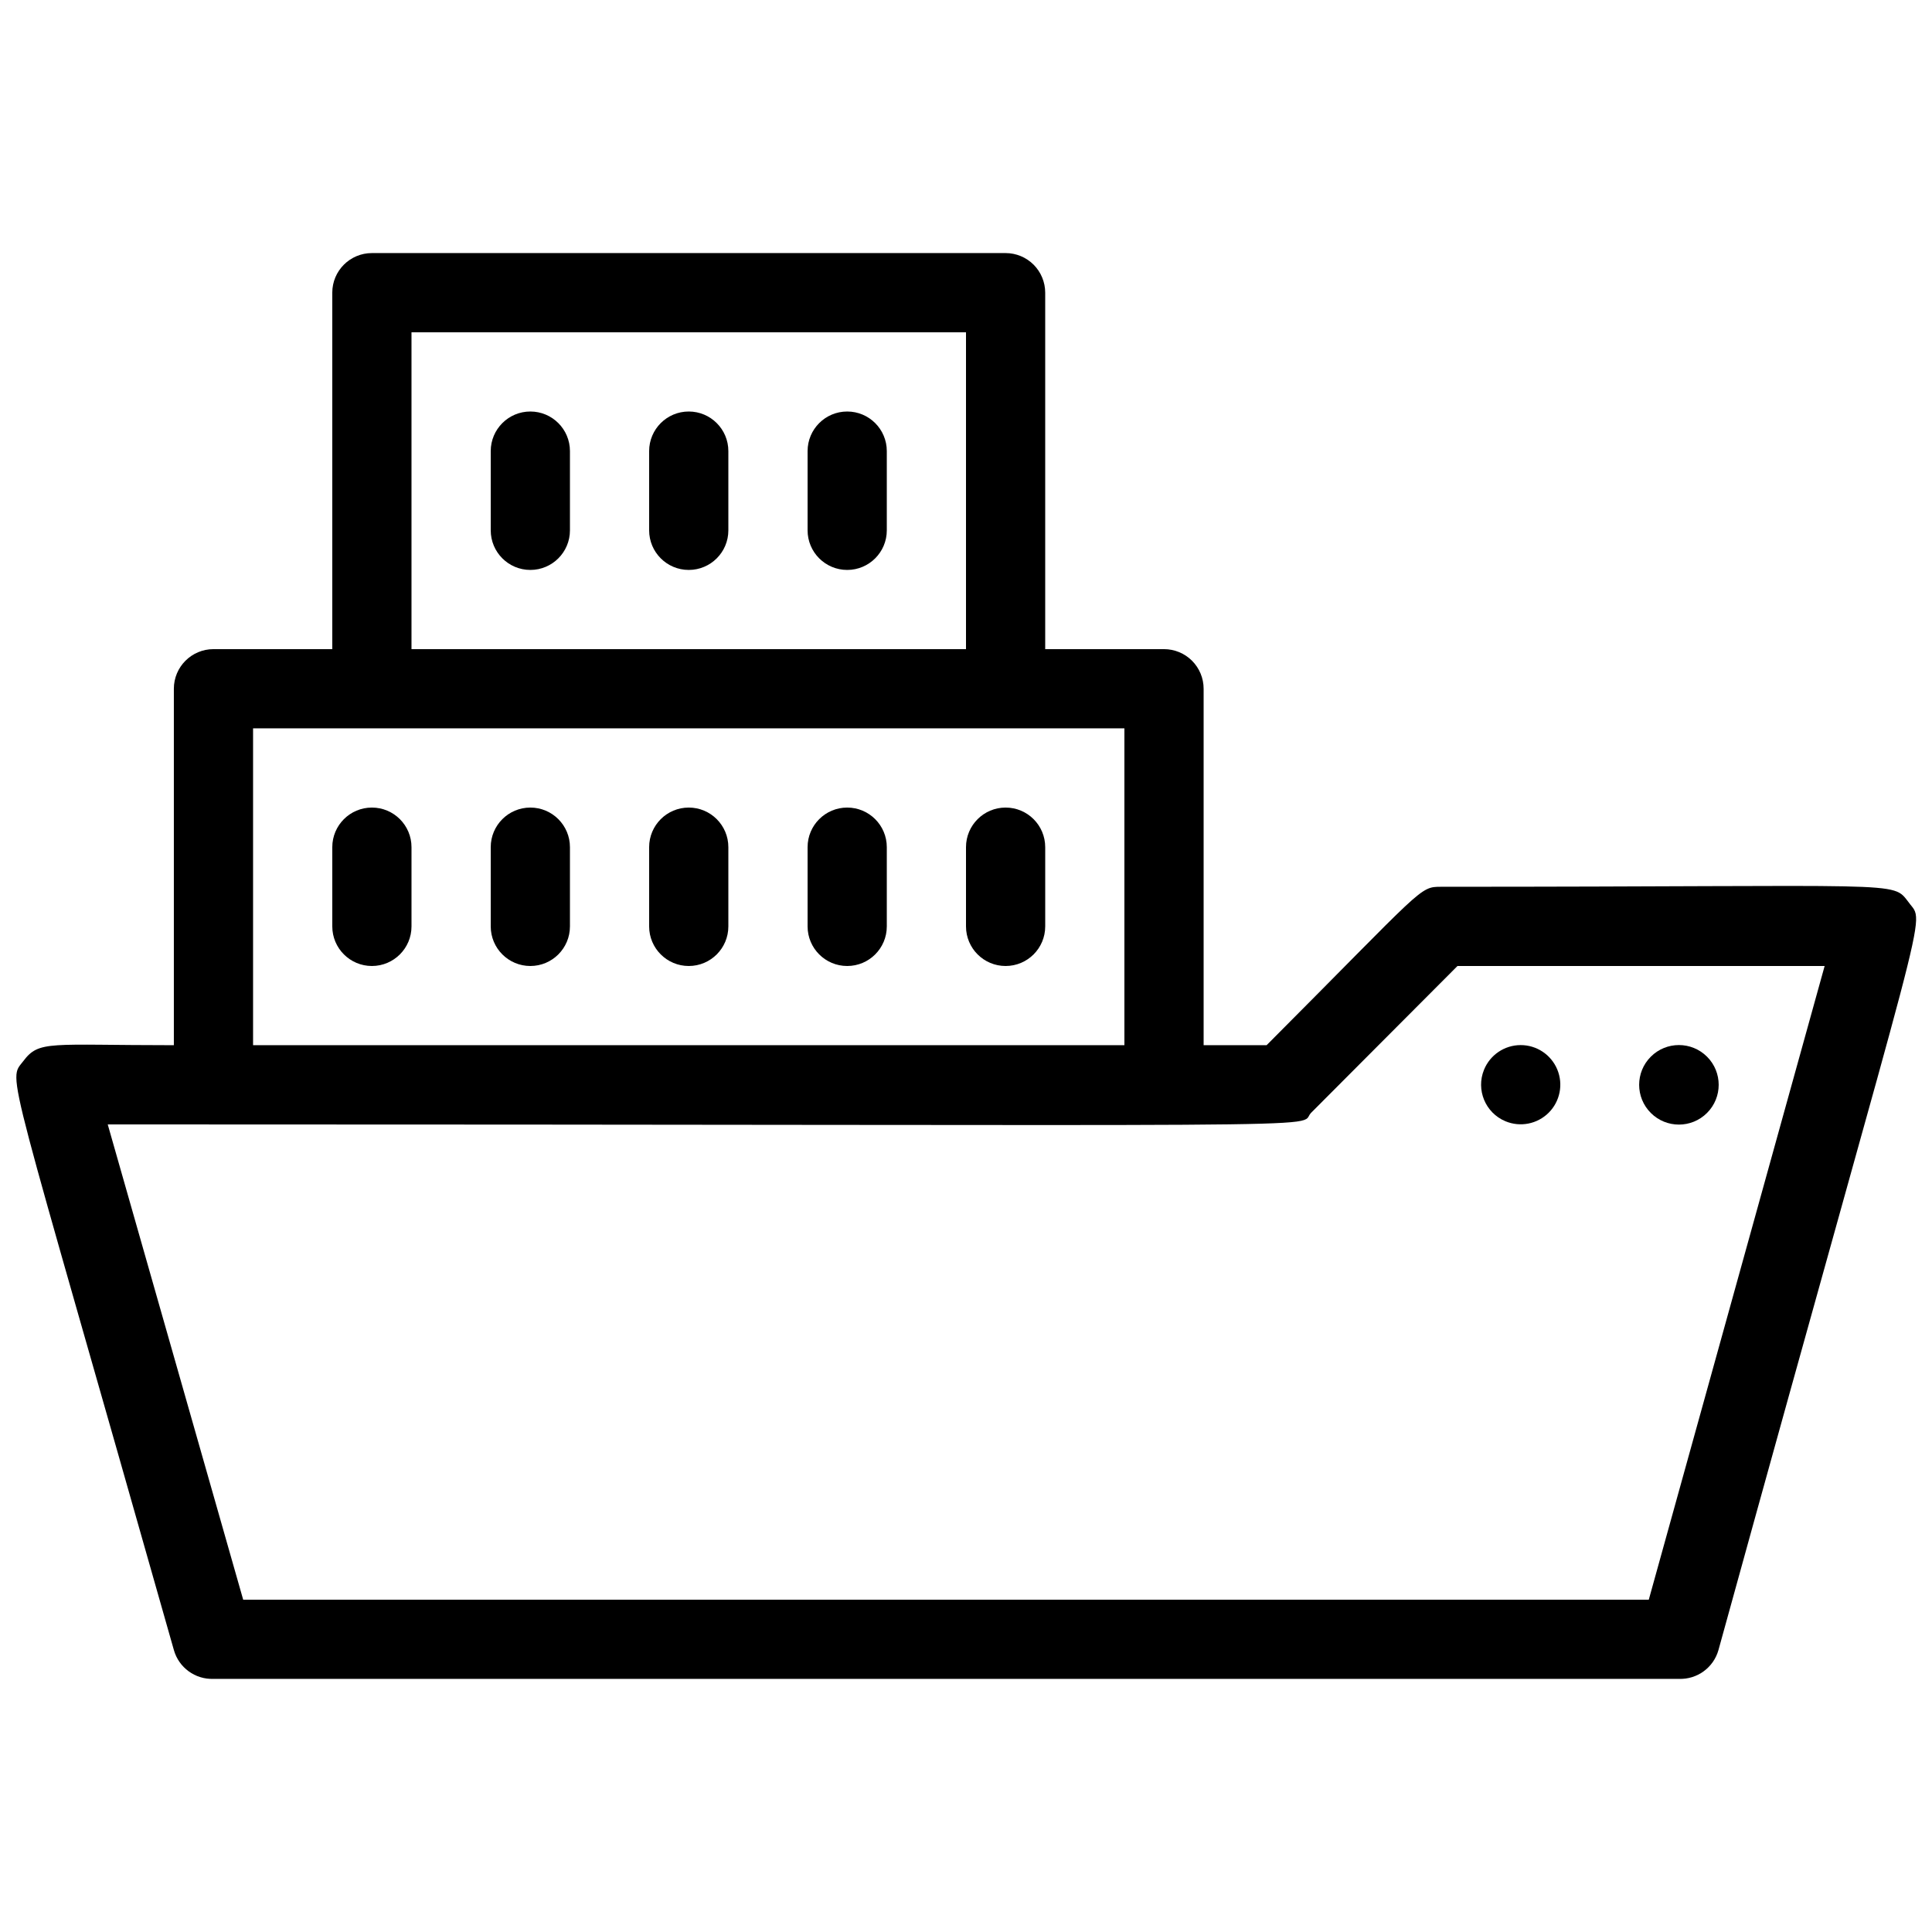 <?xml version="1.0" encoding="UTF-8"?>
<!-- Uploaded to: ICON Repo, www.svgrepo.com, Generator: ICON Repo Mixer Tools -->
<svg width="800px" height="800px" version="1.1" viewBox="144 144 512 512" xmlns="http://www.w3.org/2000/svg">
 <defs>
  <clipPath id="a">
   <path d="m148.09 211h503.81v378h-503.81z"/>
  </clipPath>
 </defs>
 <g clip-path="url(#a)">
  <path d="m649.8 383.1c-4.512-5.773 0-4.094-123.85-4.094-5.879 0-4.41 0-46.289 41.984h-16.688v-94.465c0-2.785-1.109-5.453-3.074-7.422-1.969-1.969-4.641-3.074-7.422-3.074h-31.488v-94.465c0-2.785-1.109-5.453-3.074-7.422-1.969-1.969-4.641-3.074-7.422-3.074h-167.94c-5.797 0-10.496 4.699-10.496 10.496v94.465h-31.488c-5.797 0-10.496 4.699-10.496 10.496v94.465c-33.062 0-35.688-1.363-39.887 4.199-4.195 5.559-5.035-2.418 39.887 156.07 1.305 4.672 5.648 7.84 10.496 7.66h388.35c4.852 0.18 9.191-2.988 10.496-7.66 56.574-205.09 54.895-191.76 50.383-198.16zm-396.75-151.04h146.95v83.969h-146.95zm-41.984 104.96h230.91v83.969h-230.91zm369.88 230.91h-372.5l-35.895-125.95c339.44 0 314.88 1.258 318.87-3.043l38.832-38.941h97.297z"/>
 </g>
 <path d="m232.06 368.51v20.992c0 5.797 4.699 10.496 10.496 10.496s10.496-4.699 10.496-10.496v-20.992c0-5.797-4.699-10.496-10.496-10.496s-10.496 4.699-10.496 10.496z"/>
 <path d="m274.05 368.51v20.992c0 5.797 4.699 10.496 10.496 10.496s10.496-4.699 10.496-10.496v-20.992c0-5.797-4.699-10.496-10.496-10.496s-10.496 4.699-10.496 10.496z"/>
 <path d="m316.03 368.51v20.992c0 5.797 4.699 10.496 10.496 10.496s10.496-4.699 10.496-10.496v-20.992c0-5.797-4.699-10.496-10.496-10.496s-10.496 4.699-10.496 10.496z"/>
 <path d="m358.02 368.51v20.992c0 5.797 4.699 10.496 10.496 10.496s10.496-4.699 10.496-10.496v-20.992c0-5.797-4.699-10.496-10.496-10.496s-10.496 4.699-10.496 10.496z"/>
 <path d="m274.05 263.55v20.992c0 5.797 4.699 10.496 10.496 10.496s10.496-4.699 10.496-10.496v-20.992c0-5.797-4.699-10.496-10.496-10.496s-10.496 4.699-10.496 10.496z"/>
 <path d="m316.03 263.55v20.992c0 5.797 4.699 10.496 10.496 10.496s10.496-4.699 10.496-10.496v-20.992c0-5.797-4.699-10.496-10.496-10.496s-10.496 4.699-10.496 10.496z"/>
 <path d="m358.02 263.55v20.992c0 5.797 4.699 10.496 10.496 10.496s10.496-4.699 10.496-10.496v-20.992c0-5.797-4.699-10.496-10.496-10.496s-10.496 4.699-10.496 10.496z"/>
 <path d="m400 368.51v20.992c0 5.797 4.699 10.496 10.496 10.496s10.496-4.699 10.496-10.496v-20.992c0-5.797-4.699-10.496-10.496-10.496s-10.496 4.699-10.496 10.496z"/>
 <path d="m581.48 438.94c4.113 4.117 10.785 4.117 14.902 0 4.117-4.113 4.117-10.789 0-14.902-4.117-4.117-10.789-4.117-14.902 0-4.117 4.113-4.117 10.789 0 14.902z"/>
 <path d="m542.95 441.14c3.926 1.641 8.453 0.75 11.465-2.254s3.914-7.527 2.281-11.457c-1.633-3.93-5.473-6.484-9.727-6.469-4.254 0.012-8.082 2.594-9.688 6.535-2.172 5.332 0.355 11.418 5.668 13.645z"/>
</svg>